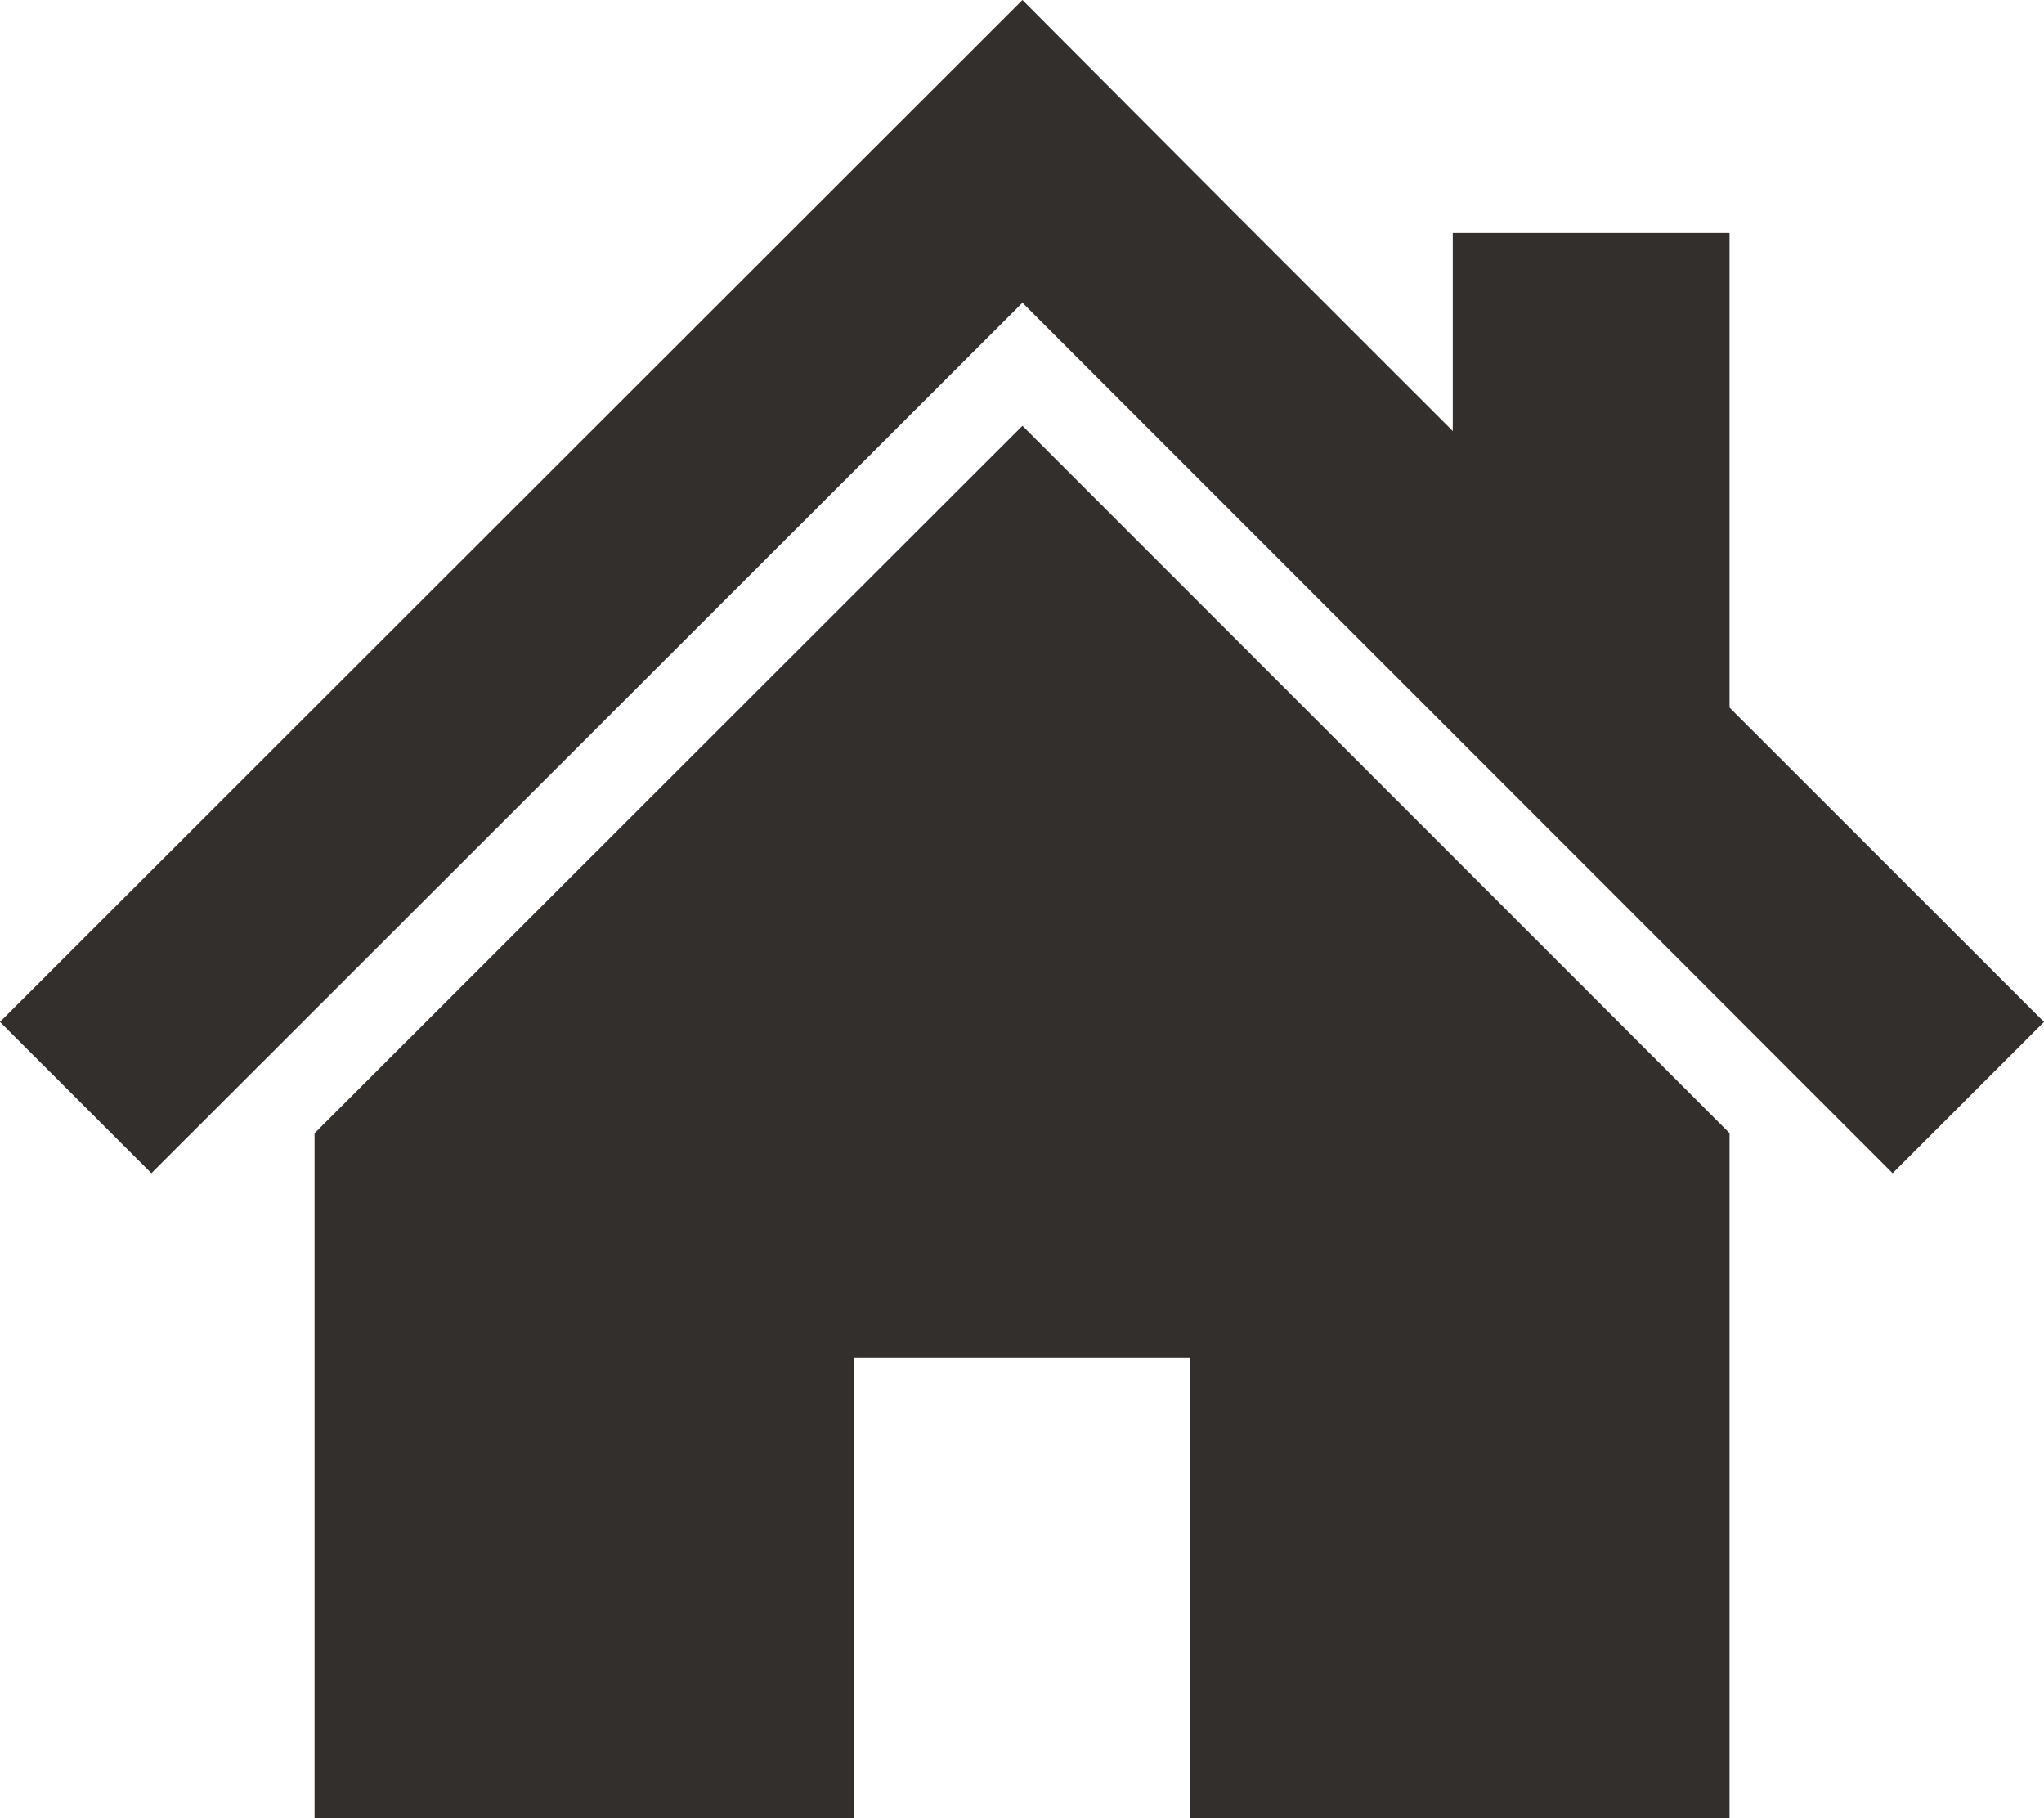 <?xml version="1.0" encoding="utf-8"?>
<!-- Generator: Adobe Illustrator 13.0.0, SVG Export Plug-In . SVG Version: 6.00 Build 14948)  -->
<!DOCTYPE svg PUBLIC "-//W3C//DTD SVG 1.1//EN" "http://www.w3.org/Graphics/SVG/1.1/DTD/svg11.dtd">
<svg version="1.1" id="レイヤー_1" xmlns="http://www.w3.org/2000/svg" xmlns:xlink="http://www.w3.org/1999/xlink" x="0px"
	 y="0px" width="20.605px" height="18.326px" viewBox="0 0 20.605 18.326" enable-background="new 0 0 20.605 18.326"
	 xml:space="preserve">
<g>
	<polygon fill="#332F2C" points="17.435,7.131 17.435,2.348 14.645,2.348 14.645,4.344 12.433,2.133 10.307,0 0,10.299 
		1.526,11.824 10.307,3.051 19.079,11.824 20.605,10.299 	"/>
	<polygon fill="#332F2C" points="3.171,11.421 3.171,18.326 8.612,18.326 8.612,13.68 11.993,13.68 11.993,18.326 17.435,18.326 
		17.435,11.42 10.307,4.291 	"/>
</g>
</svg>
